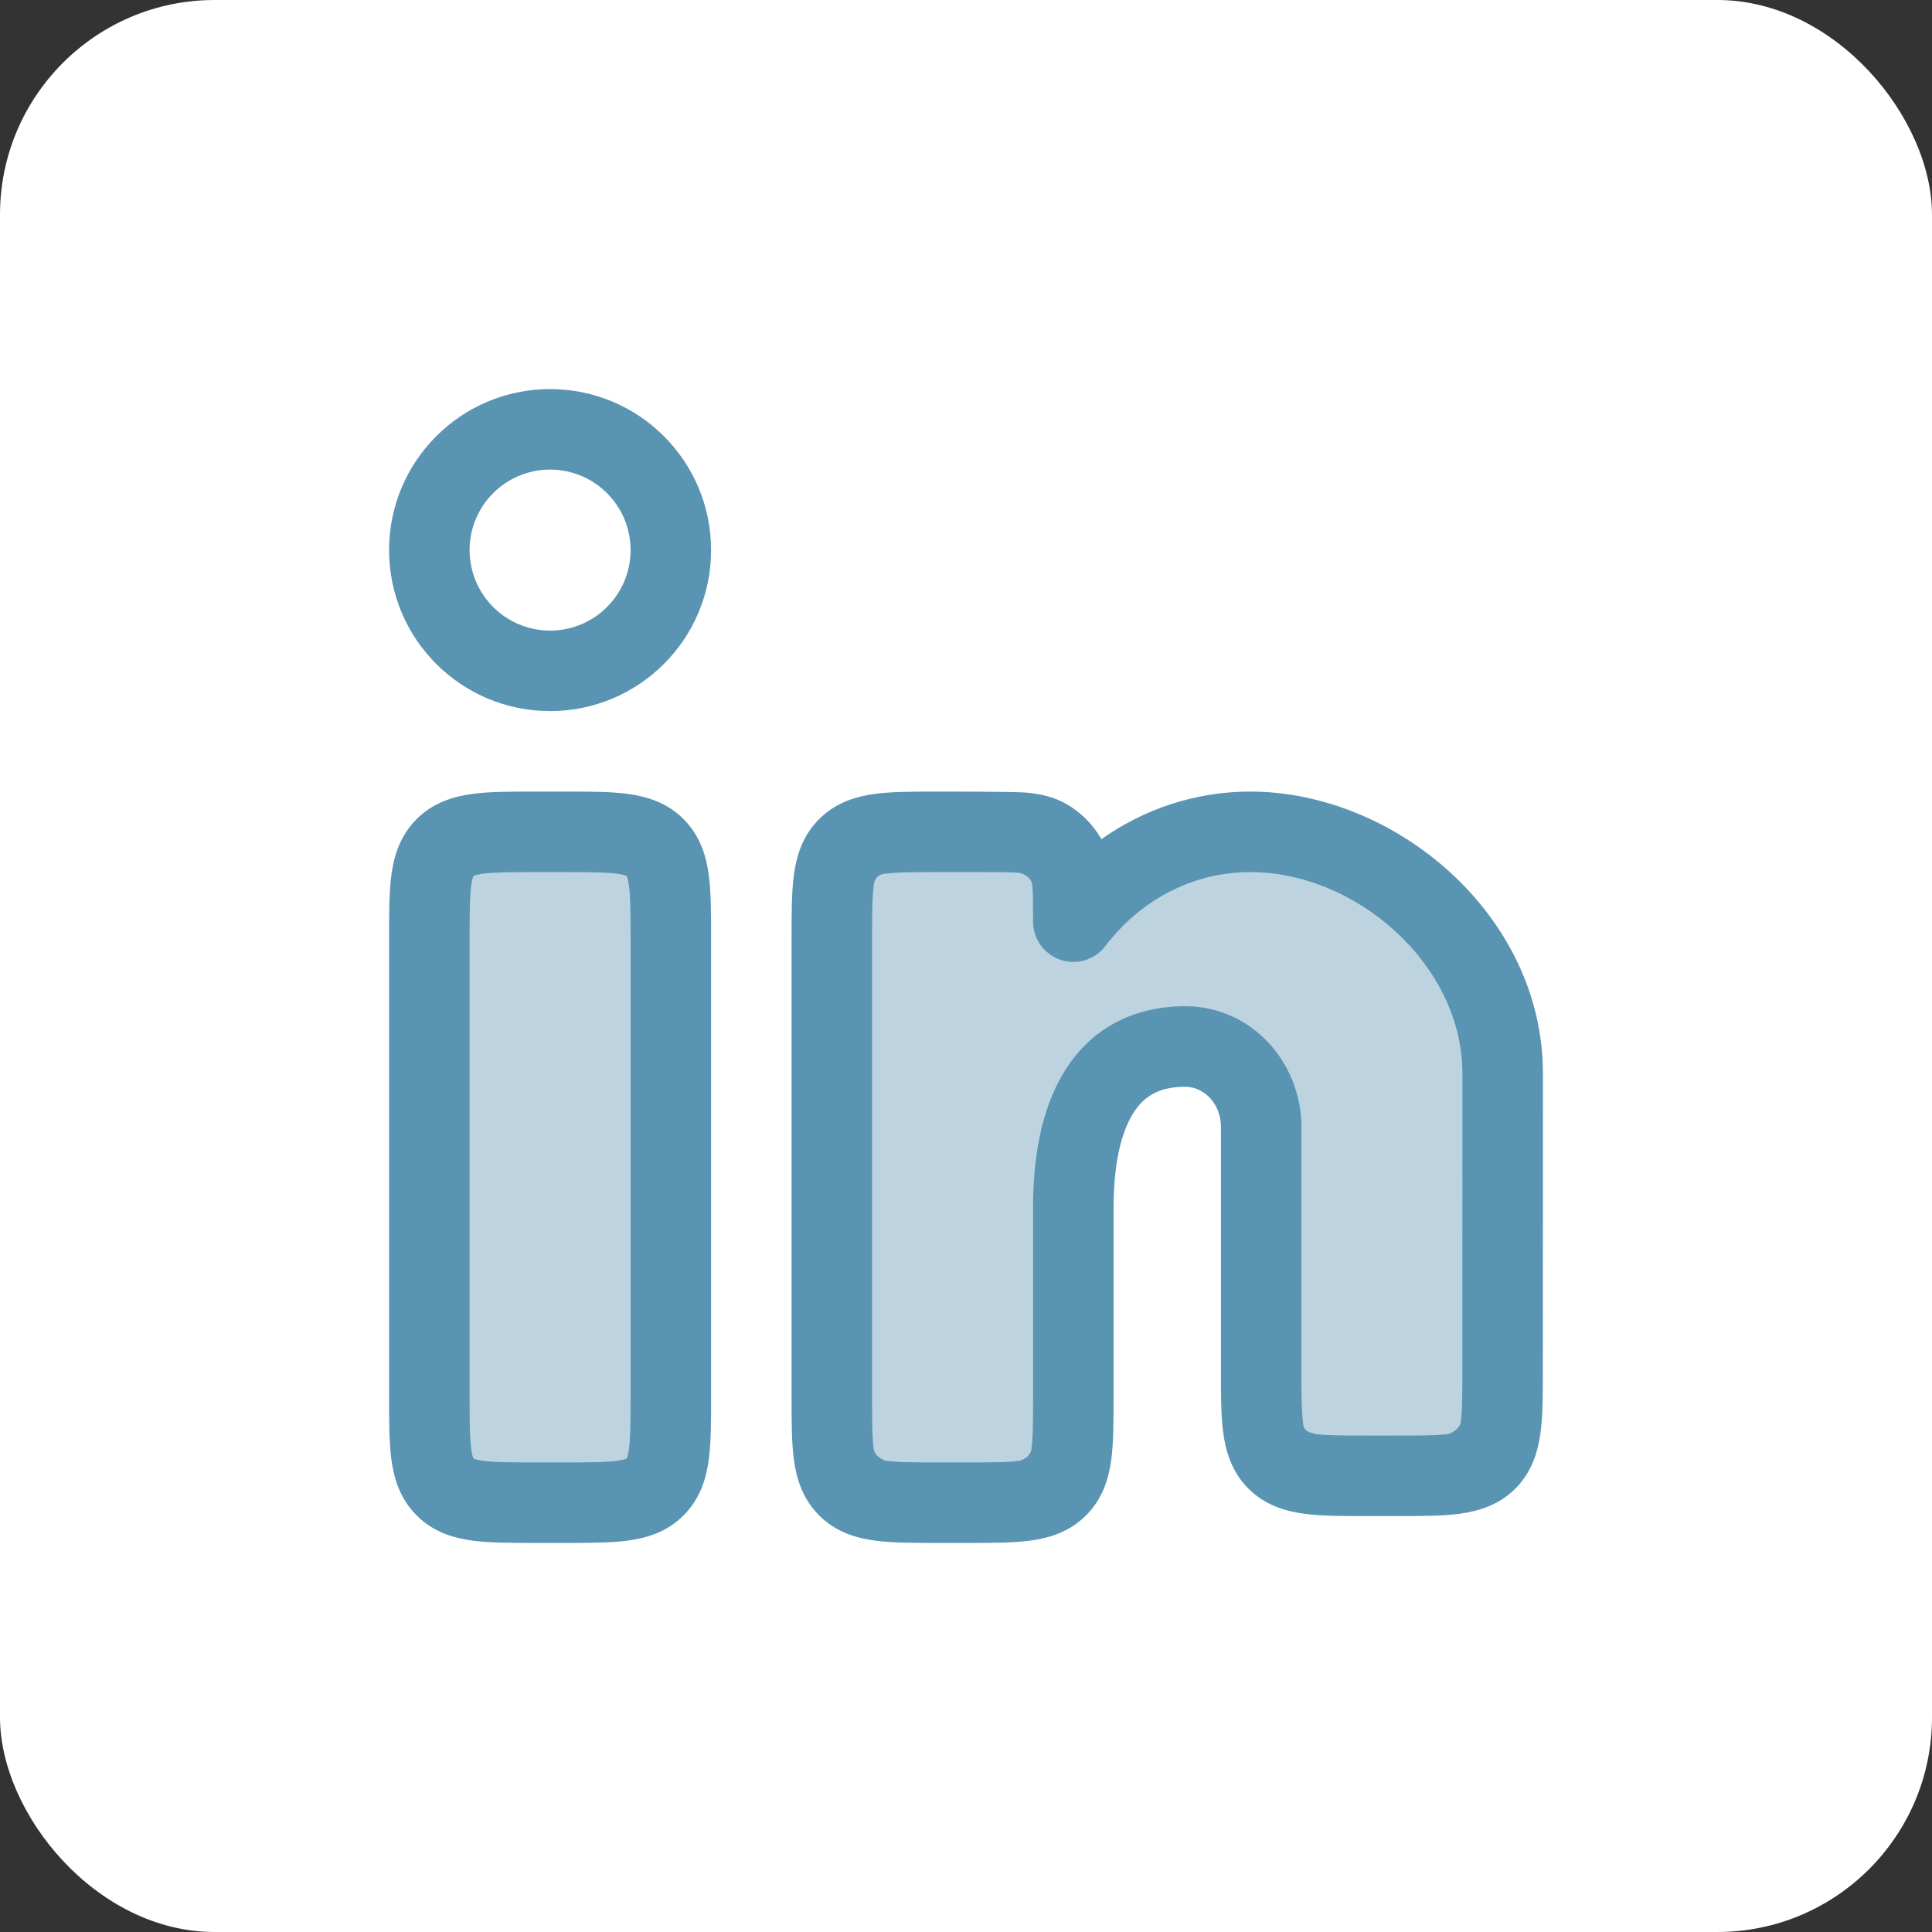 <svg width="36" height="36" viewBox="0 0 36 36" fill="none" xmlns="http://www.w3.org/2000/svg">
<rect x="0" y="0" width="36" height="36" fill="#333333" stroke="none"/>
<rect width="36" height="36" rx="4" fill="white"/>
<g opacity="0.4">
<path d="M10 15.5H10.5C11.443 15.5 11.914 15.5 12.207 15.793C12.5 16.086 12.5 16.557 12.5 17.5V26C12.5 26.943 12.5 27.414 12.207 27.707C11.914 28 11.443 28 10.5 28H10C9.057 28 8.586 28 8.293 27.707C8 27.414 8 26.943 8 26V17.5C8 16.557 8 16.086 8.293 15.793C8.586 15.5 9.057 15.5 10 15.5Z" fill="#5994B2"/>
<path d="M17.5 15.5H18.326C18.956 15.5 19.271 15.5 19.505 15.637C19.653 15.723 19.776 15.847 19.863 15.995C20 16.229 20 16.544 20 17.174C20.777 16.153 21.965 15.5 23.297 15.5C25.636 15.5 28 17.515 28 20L27.999 25.501C27.998 26.443 27.998 26.915 27.706 27.207C27.413 27.5 26.941 27.5 25.999 27.5H25.5C24.557 27.5 24.086 27.5 23.793 27.207C23.5 26.914 23.5 26.443 23.5 25.5V21C23.5 20.172 22.868 19.5 22.088 19.5C20.528 19.5 20 20.843 20 22.5L20 26C20 26.943 20 27.414 19.707 27.707C19.414 28 18.943 28 18 28H17.5C16.557 28 16.086 28 15.793 27.707C15.5 27.414 15.5 26.943 15.5 26V17.5C15.5 16.557 15.5 16.086 15.793 15.793C16.086 15.5 16.557 15.5 17.5 15.5Z" fill="#5994B2"/>
</g>
<path fill-rule="evenodd" clip-rule="evenodd" d="M7.25 10.25C7.25 8.593 8.593 7.25 10.25 7.25C11.907 7.25 13.25 8.593 13.25 10.25C13.25 11.907 11.907 13.25 10.25 13.25C8.593 13.25 7.25 11.907 7.25 10.25ZM10.25 8.75C9.422 8.75 8.75 9.422 8.75 10.25C8.75 11.078 9.422 11.75 10.25 11.75C11.078 11.75 11.75 11.078 11.75 10.25C11.75 9.422 11.078 8.75 10.25 8.75Z" fill="#5994B2"/>
<path fill-rule="evenodd" clip-rule="evenodd" d="M9.955 14.75H10.545C10.978 14.75 11.374 14.75 11.697 14.793C12.053 14.841 12.428 14.954 12.737 15.263C13.046 15.572 13.159 15.947 13.207 16.303C13.25 16.626 13.25 17.022 13.25 17.455V26.045C13.25 26.478 13.25 26.874 13.207 27.197C13.159 27.553 13.046 27.928 12.737 28.237C12.428 28.547 12.053 28.659 11.697 28.707C11.374 28.75 10.978 28.75 10.545 28.75H9.955C9.522 28.75 9.126 28.75 8.803 28.707C8.447 28.659 8.072 28.547 7.763 28.237C7.454 27.928 7.341 27.553 7.293 27.197C7.25 26.874 7.25 26.478 7.25 26.045V17.455C7.25 17.022 7.25 16.626 7.293 16.303C7.341 15.947 7.454 15.572 7.763 15.263C8.072 14.954 8.447 14.841 8.803 14.793C9.126 14.75 9.522 14.75 9.955 14.75ZM8.823 16.323L8.826 16.322C8.828 16.321 8.831 16.319 8.836 16.317C8.858 16.308 8.906 16.293 9.003 16.28C9.213 16.252 9.507 16.25 10 16.25H10.5C10.993 16.25 11.287 16.252 11.497 16.28C11.594 16.293 11.642 16.308 11.664 16.317C11.669 16.319 11.672 16.321 11.674 16.322L11.677 16.323L11.678 16.326C11.679 16.328 11.681 16.331 11.683 16.336C11.692 16.358 11.707 16.406 11.72 16.503C11.748 16.713 11.75 17.007 11.75 17.5V26C11.75 26.493 11.748 26.787 11.72 26.997C11.707 27.094 11.692 27.142 11.683 27.164C11.681 27.169 11.679 27.172 11.678 27.174L11.677 27.177L11.674 27.178C11.672 27.179 11.669 27.181 11.664 27.183C11.642 27.192 11.594 27.207 11.497 27.22C11.287 27.248 10.993 27.25 10.5 27.25H10C9.507 27.25 9.213 27.248 9.003 27.22C8.906 27.207 8.858 27.192 8.836 27.183C8.831 27.181 8.828 27.179 8.826 27.178L8.823 27.177L8.822 27.174C8.821 27.172 8.819 27.169 8.817 27.164C8.808 27.142 8.793 27.094 8.78 26.997C8.752 26.787 8.75 26.493 8.75 26V17.5C8.75 17.007 8.752 16.713 8.78 16.503C8.793 16.406 8.808 16.358 8.817 16.336C8.819 16.331 8.821 16.328 8.822 16.326L8.823 16.323Z" fill="#5994B2"/>
<path fill-rule="evenodd" clip-rule="evenodd" d="M17.455 14.75C17.745 14.75 18.911 14.75 19.133 14.77C19.372 14.792 19.633 14.843 19.884 14.989C20.143 15.141 20.359 15.357 20.511 15.616L20.523 15.637C21.312 15.079 22.265 14.75 23.297 14.75C25.992 14.75 28.75 17.044 28.75 20L28.749 25.546C28.749 25.978 28.749 26.375 28.705 26.698C28.657 27.053 28.545 27.429 28.236 27.738C27.927 28.047 27.551 28.159 27.196 28.207C26.873 28.25 26.476 28.25 26.044 28.25H25.455C25.022 28.25 24.625 28.25 24.303 28.207C23.947 28.159 23.572 28.047 23.262 27.738C22.953 27.428 22.841 27.053 22.793 26.697C22.75 26.375 22.75 25.978 22.75 25.545L22.75 21C22.75 20.543 22.412 20.25 22.088 20.25C21.571 20.25 21.293 20.448 21.102 20.766C20.877 21.139 20.75 21.729 20.75 22.5L20.75 26.045C20.75 26.478 20.75 26.874 20.707 27.197C20.659 27.553 20.547 27.928 20.237 28.237C19.928 28.547 19.553 28.659 19.197 28.707C18.874 28.75 18.478 28.75 18.045 28.75H17.455C17.022 28.75 16.626 28.75 16.303 28.707C15.947 28.659 15.572 28.547 15.263 28.237C14.954 27.928 14.841 27.553 14.793 27.197C14.75 26.874 14.75 26.478 14.75 26.045V17.455C14.75 17.022 14.75 16.626 14.793 16.303C14.841 15.947 14.954 15.572 15.263 15.263C15.572 14.954 15.947 14.841 16.303 14.793C16.626 14.75 17.022 14.75 17.455 14.75ZM17.5 16.25C17.007 16.25 16.713 16.252 16.503 16.28C16.435 16.277 16.296 16.318 16.28 16.503C16.252 16.713 16.25 17.007 16.25 17.5V26C16.25 26.493 16.252 26.787 16.28 26.997C16.292 27.119 16.433 27.197 16.503 27.22C16.713 27.248 17.007 27.25 17.5 27.25H18C18.493 27.25 18.787 27.248 18.997 27.22C19.066 27.203 19.207 27.134 19.22 26.997C19.248 26.787 19.25 26.493 19.25 26L19.25 22.5C19.25 21.615 19.387 20.705 19.817 19.992C20.279 19.223 21.045 18.75 22.088 18.75C23.324 18.75 24.25 19.801 24.25 21V25.5C24.25 25.993 24.252 26.287 24.28 26.497C24.28 26.655 24.375 26.682 24.45 26.703C24.47 26.708 24.488 26.713 24.503 26.72C24.713 26.748 25.007 26.75 25.5 26.75L25.999 26.75C26.491 26.75 26.785 26.748 26.996 26.72C27.065 26.695 27.207 26.614 27.219 26.497C27.247 26.287 27.249 25.993 27.249 25.5L27.25 20C27.25 17.985 25.281 16.25 23.297 16.25C22.219 16.25 21.244 16.777 20.597 17.628C20.402 17.884 20.066 17.988 19.761 17.885C19.456 17.782 19.25 17.496 19.25 17.174C19.25 16.845 19.249 16.649 19.236 16.504C19.228 16.353 19.072 16.281 18.996 16.264C18.851 16.251 18.655 16.25 18.326 16.25H17.5Z" fill="#5994B2"/>
</svg>

